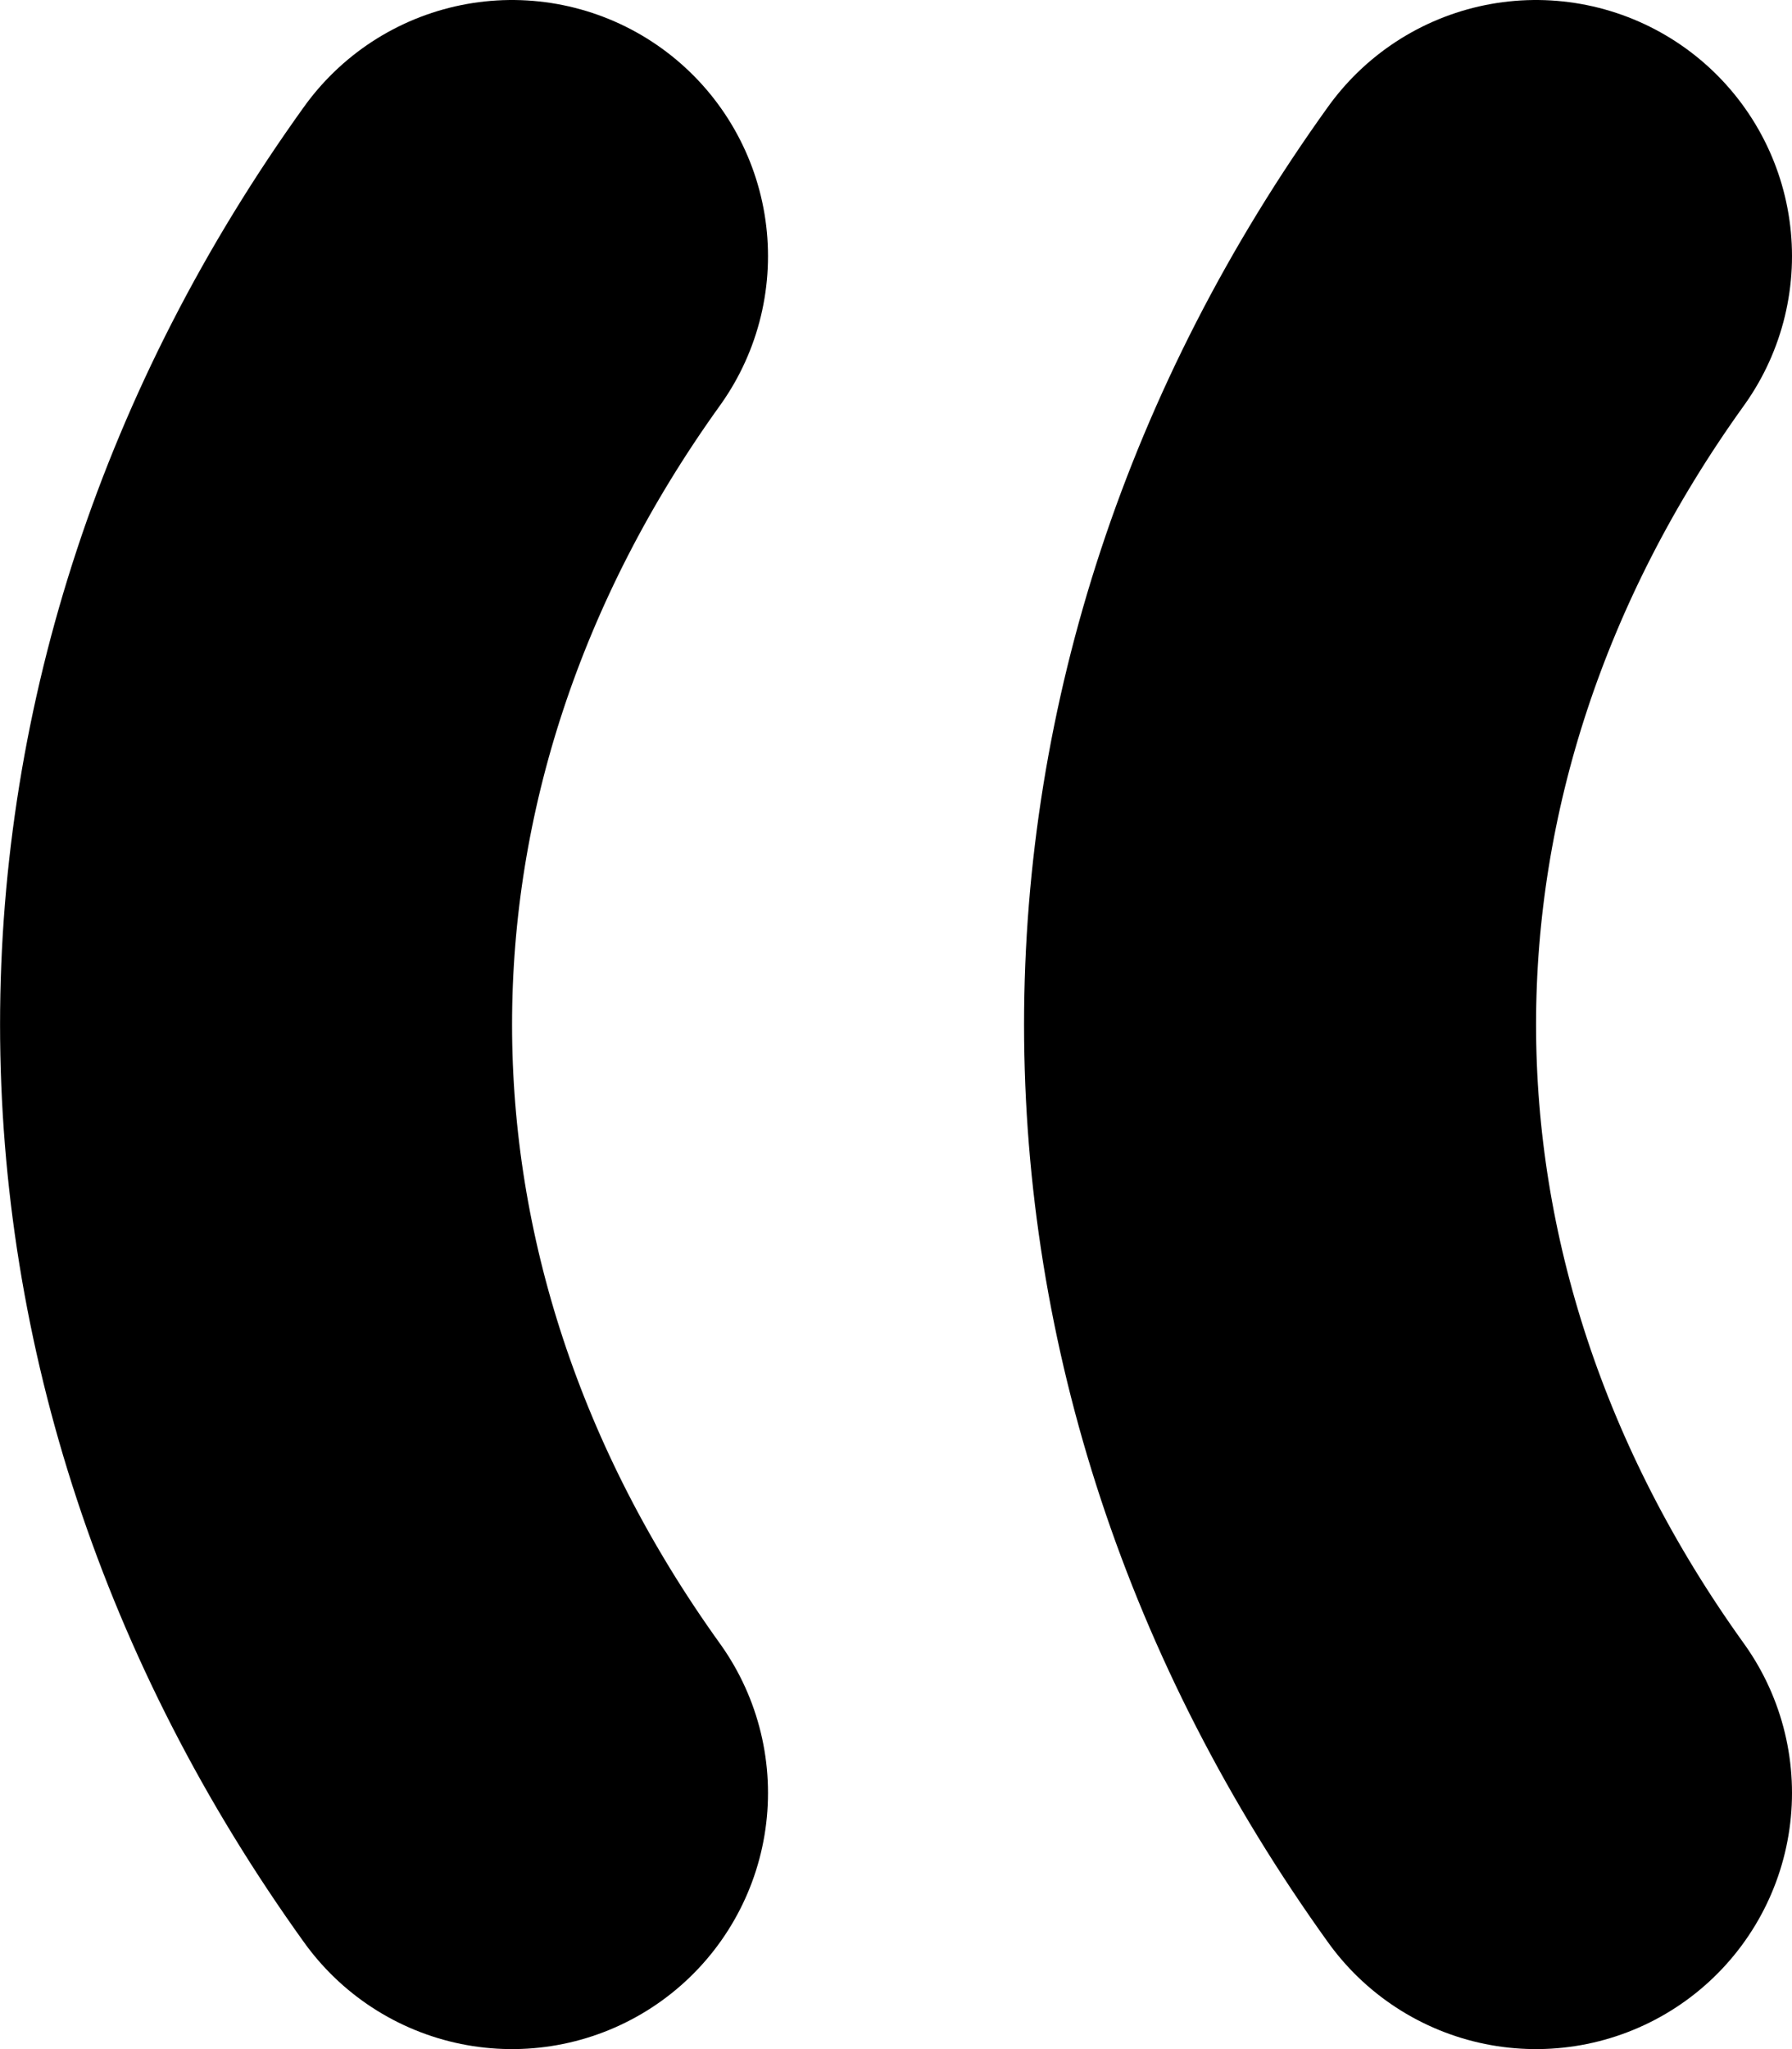 <svg width="7" height="8" viewBox="0 0 7 8" fill="none" xmlns="http://www.w3.org/2000/svg">
<path d="M2 7C0.667 5.146 0.667 2.854 2 1" stroke="black" stroke-width="2" stroke-linecap="round" stroke-linejoin="round"/>
<path d="M6 7C4.667 5.146 4.667 2.854 6 1" stroke="black" stroke-width="2" stroke-linecap="round" stroke-linejoin="round"/>
</svg>
